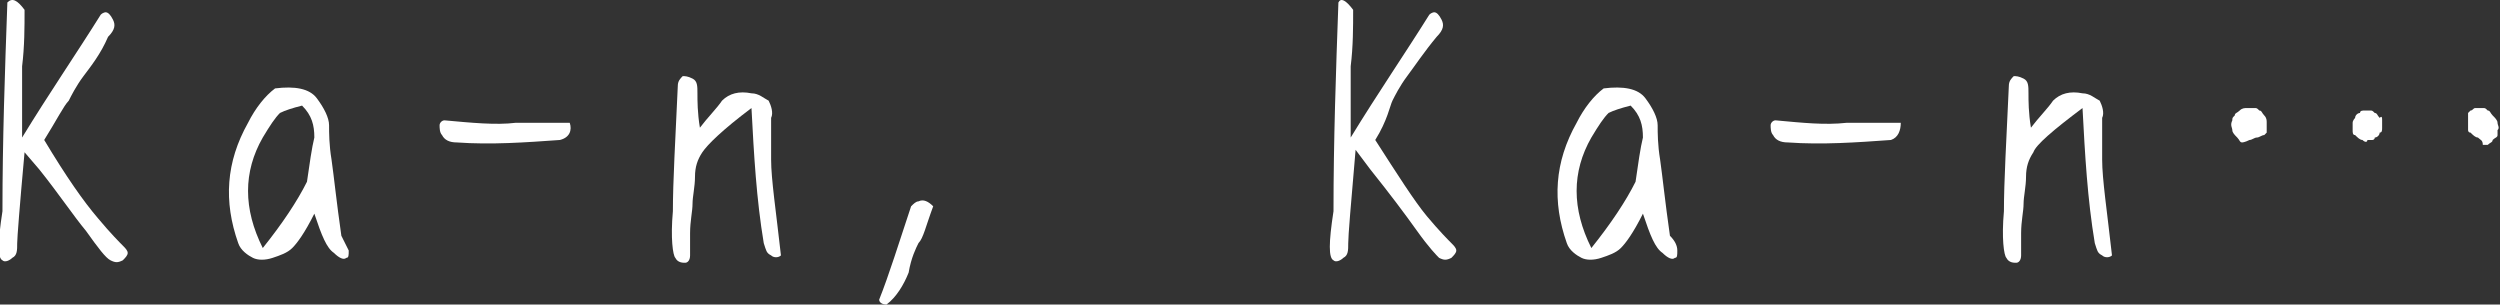 <?xml version="1.0" encoding="utf-8"?>
<!-- Generator: Adobe Illustrator 28.1.0, SVG Export Plug-In . SVG Version: 6.00 Build 0)  -->
<svg version="1.1" id="レイヤー_1" xmlns="http://www.w3.org/2000/svg" xmlns:xlink="http://www.w3.org/1999/xlink" x="0px"
	 y="0px" width="101.8px" height="12.4px" viewBox="0 0 101.8 12.4" style="enable-background:new 0 0 101.8 12.4;"
	 xml:space="preserve">
<rect x="0" y="0" width="101.8" height="12.4" fill="#333333" stroke="none"/>
<style type="text/css">
	.st0{fill:#FFFFFF;}
</style>
<g>
	<path class="st0" d="M1,0.4c0,0.7,0,1.5-0.1,2.3c0,0.9,0,1.8,0,2.9c1.1-1.8,2.2-3.4,3.2-5c0.1-0.1,0.2-0.1,0.2-0.1
		c0.1,0,0.2,0.1,0.3,0.3c0.1,0.2,0.1,0.4-0.2,0.7C4.1,2.2,3.7,2.7,3.4,3.1c-0.3,0.4-0.5,0.8-0.6,1C2.6,4.3,2.3,4.9,1.8,5.7
		C2.7,7.2,3.4,8.2,4,8.9c0.5,0.6,0.9,1,1,1.1c0.1,0.1,0.2,0.2,0.2,0.3c0,0.1-0.1,0.2-0.2,0.3c-0.2,0.1-0.3,0.1-0.5,0
		C4.3,10.5,4,10.1,3.5,9.4C3,8.8,2.4,7.9,1.6,6.9L1,6.2C0.8,8.4,0.7,9.7,0.7,9.9c0,0.3,0,0.5-0.2,0.6c-0.1,0.1-0.3,0.2-0.4,0.1
		c-0.2-0.1-0.2-0.7,0-2c0-2.9,0.1-5.7,0.2-8.5C0.5-0.1,0.7,0,1,0.4z"/>
	<path class="st0" d="M14.2,10.2c0,0.2,0,0.3-0.1,0.3c-0.1,0.1-0.3,0-0.5-0.2c-0.3-0.2-0.5-0.7-0.8-1.6c-0.4,0.8-0.7,1.2-0.9,1.4
		c-0.2,0.2-0.5,0.3-0.8,0.4c-0.3,0.1-0.6,0.1-0.8,0c-0.2-0.1-0.5-0.3-0.6-0.6c-0.6-1.7-0.5-3.3,0.4-4.9c0.3-0.6,0.7-1.1,1.1-1.4
		C12,3.5,12.6,3.6,12.9,4c0.3,0.4,0.5,0.8,0.5,1.1c0,0.3,0,0.8,0.1,1.4c0.1,0.7,0.2,1.7,0.4,3.1C14,9.8,14.1,10,14.2,10.2z
		 M12.8,5.6c0-0.5-0.1-0.9-0.5-1.3c-0.4,0.1-0.7,0.2-0.9,0.3c-0.2,0.2-0.4,0.5-0.7,1c-0.8,1.4-0.8,2.9,0,4.5c0.8-1,1.4-1.9,1.8-2.7
		C12.6,6.7,12.7,6,12.8,5.6z"/>
	<path class="st0" d="M22.8,5.7c-1.4,0.1-2.8,0.2-4.2,0.1c-0.3,0-0.5-0.1-0.6-0.3c-0.1-0.1-0.1-0.3-0.1-0.4s0.1-0.2,0.2-0.2
		C19.2,5,20.2,5.1,21,5c0.9,0,1.6,0,2.2,0C23.3,5.3,23.2,5.6,22.8,5.7z"/>
	<path class="st0" d="M28.6,6.2c-0.2,0.3-0.3,0.6-0.3,1c0,0.4-0.1,0.8-0.1,1.1c0,0.3-0.1,0.7-0.1,1.2c0,0.4,0,0.7,0,0.9
		c0,0.2-0.1,0.3-0.2,0.3c-0.1,0-0.3,0-0.4-0.2c-0.1-0.1-0.2-0.8-0.1-1.9c0-1.2,0.1-2.9,0.2-5.1c0-0.2,0.1-0.3,0.2-0.4
		c0.1,0,0.2,0,0.4,0.1c0.2,0.1,0.2,0.3,0.2,0.6c0,0.3,0,0.8,0.1,1.4c0.3-0.4,0.7-0.8,0.9-1.1c0.3-0.3,0.7-0.4,1.2-0.3
		c0.3,0,0.5,0.2,0.7,0.3c0.1,0.2,0.2,0.5,0.1,0.7c0,0.3,0,0.8,0,1.7c0,0.8,0.2,2.1,0.4,3.9c-0.1,0.1-0.3,0.1-0.4,0
		c-0.2-0.1-0.2-0.2-0.3-0.5c-0.3-1.8-0.4-3.6-0.5-5.5C29.4,5.3,28.8,5.9,28.6,6.2z"/>
	<path class="st0" d="M37.4,9.9c-0.1,0.2-0.3,0.6-0.4,1.2c-0.2,0.5-0.5,1-0.9,1.3c-0.2,0-0.3-0.1-0.3-0.2c0.4-1,0.8-2.3,1.3-3.8
		c0.1-0.1,0.2-0.2,0.3-0.2c0.2-0.1,0.4,0,0.6,0.2C37.7,9.2,37.6,9.7,37.4,9.9z"/>
	<path class="st0" d="M55.1,0.4c0,0.7,0,1.5-0.1,2.3c0,0.9,0,1.8,0,2.9c1.1-1.8,2.2-3.4,3.2-5c0.1-0.1,0.2-0.1,0.2-0.1
		c0.1,0,0.2,0.1,0.3,0.3c0.1,0.2,0.1,0.4-0.2,0.7c-0.5,0.6-0.9,1.2-1.2,1.6c-0.3,0.4-0.5,0.8-0.6,1S56.5,4.9,56,5.7
		c0.9,1.4,1.6,2.5,2.1,3.1c0.5,0.6,0.9,1,1,1.1c0.1,0.1,0.2,0.2,0.2,0.3c0,0.1-0.1,0.2-0.2,0.3c-0.2,0.1-0.3,0.1-0.5,0
		c-0.1-0.1-0.4-0.4-0.9-1.1c-0.5-0.7-1.1-1.5-1.9-2.5l-0.6-0.8c-0.2,2.3-0.3,3.5-0.3,3.8c0,0.3,0,0.5-0.2,0.6
		c-0.1,0.1-0.3,0.2-0.4,0.1c-0.2-0.1-0.2-0.7,0-2c0-2.9,0.1-5.7,0.2-8.5C54.6-0.1,54.8,0,55.1,0.4z"/>
	<path class="st0" d="M68.3,10.2c0,0.2,0,0.3-0.1,0.3c-0.1,0.1-0.3,0-0.5-0.2c-0.3-0.2-0.5-0.7-0.8-1.6c-0.4,0.8-0.7,1.2-0.9,1.4
		c-0.2,0.2-0.5,0.3-0.8,0.4c-0.3,0.1-0.6,0.1-0.8,0c-0.2-0.1-0.5-0.3-0.6-0.6c-0.6-1.7-0.5-3.3,0.4-4.9c0.3-0.6,0.7-1.1,1.1-1.4
		C66.1,3.5,66.7,3.6,67,4c0.3,0.4,0.5,0.8,0.5,1.1c0,0.3,0,0.8,0.1,1.4c0.1,0.7,0.2,1.7,0.4,3.1C68.2,9.8,68.3,10,68.3,10.2z
		 M66.9,5.6c0-0.5-0.1-0.9-0.5-1.3c-0.4,0.1-0.7,0.2-0.9,0.3c-0.2,0.2-0.4,0.5-0.7,1c-0.8,1.4-0.8,2.9,0,4.5c0.8-1,1.4-1.9,1.8-2.7
		C66.7,6.7,66.8,6,66.9,5.6z"/>
	<path class="st0" d="M77,5.7c-1.4,0.1-2.8,0.2-4.2,0.1c-0.3,0-0.5-0.1-0.6-0.3c-0.1-0.1-0.1-0.3-0.1-0.4s0.1-0.2,0.2-0.2
		c1.1,0.1,2,0.2,2.9,0.1c0.9,0,1.6,0,2.2,0C77.4,5.3,77.3,5.6,77,5.7z"/>
	<path class="st0" d="M82.8,6.2c-0.2,0.3-0.3,0.6-0.3,1c0,0.4-0.1,0.8-0.1,1.1c0,0.3-0.1,0.7-0.1,1.2c0,0.4,0,0.7,0,0.9
		c0,0.2-0.1,0.3-0.2,0.3c-0.1,0-0.3,0-0.4-0.2c-0.1-0.1-0.2-0.8-0.1-1.9c0-1.2,0.1-2.9,0.2-5.1c0-0.2,0.1-0.3,0.2-0.4
		c0.1,0,0.2,0,0.4,0.1c0.2,0.1,0.2,0.3,0.2,0.6c0,0.3,0,0.8,0.1,1.4c0.3-0.4,0.7-0.8,0.9-1.1c0.3-0.3,0.7-0.4,1.2-0.3
		c0.3,0,0.5,0.2,0.7,0.3c0.1,0.2,0.2,0.5,0.1,0.7c0,0.3,0,0.8,0,1.7c0,0.8,0.2,2.1,0.4,3.9c-0.1,0.1-0.3,0.1-0.4,0
		c-0.2-0.1-0.2-0.2-0.3-0.5c-0.3-1.8-0.4-3.6-0.5-5.5C83.6,5.3,82.9,5.9,82.8,6.2z"/>
	<path class="st0" d="M91.3,5.8c-0.1,0-0.1-0.1-0.2-0.2c-0.1-0.1-0.2-0.2-0.2-0.3s-0.1-0.2,0-0.4c0-0.1,0-0.1,0.1-0.2
		c0-0.1,0.1-0.1,0.2-0.2c0.1-0.1,0.2-0.1,0.3-0.1c0.1,0,0.2,0,0.3,0c0.1,0,0.1,0,0.2,0.1c0.1,0,0.1,0.1,0.2,0.2s0.1,0.2,0.1,0.3
		c0,0.1,0,0.2,0,0.3c0,0,0,0.1,0,0.1c0,0-0.1,0.1-0.1,0.1c-0.1,0-0.2,0.1-0.3,0.1c-0.1,0-0.2,0.1-0.3,0.1
		C91.4,5.8,91.3,5.8,91.3,5.8z M96.2,5.7c-0.1,0-0.2-0.1-0.3-0.2c-0.1,0-0.1-0.1-0.1-0.2c0-0.1,0-0.2,0-0.3c0-0.1,0.1-0.2,0.1-0.2
		c0-0.1,0.1-0.2,0.2-0.2c0-0.1,0.1-0.1,0.2-0.1c0.1,0,0.2,0,0.2,0c0.1,0,0.1,0,0.2,0.1c0.1,0,0.1,0.1,0.2,0.2C97,4.7,97,4.8,97,4.9
		c0,0.1,0,0.2,0,0.3c0,0.1,0,0.2-0.1,0.2c0,0.1-0.1,0.2-0.2,0.2c0,0.1-0.1,0.1-0.1,0.1c-0.1,0-0.1,0-0.2,0
		C96.4,5.8,96.3,5.8,96.2,5.7z M100.9,5.6c-0.1,0-0.2-0.1-0.3-0.2c-0.1,0-0.1-0.1-0.1-0.1c0,0,0-0.1,0-0.1l0-0.1c0-0.1,0-0.1,0-0.2
		c0-0.1,0-0.2,0-0.2c0,0,0-0.1,0-0.1s0.1-0.1,0.1-0.1c0.1,0,0.1-0.1,0.2-0.1c0.1,0,0.2,0,0.3,0c0.1,0,0.1,0,0.2,0.1
		c0.1,0,0.1,0.1,0.2,0.2c0.1,0.1,0.2,0.2,0.2,0.3c0,0.1,0.1,0.2,0,0.3c0,0.1,0,0.2,0,0.2c0,0.1-0.1,0.1-0.2,0.2
		c0,0.1-0.1,0.1-0.2,0.2c-0.1,0-0.1,0-0.2,0C101.1,5.7,101,5.7,100.9,5.6z"/>
</g>
</svg>
